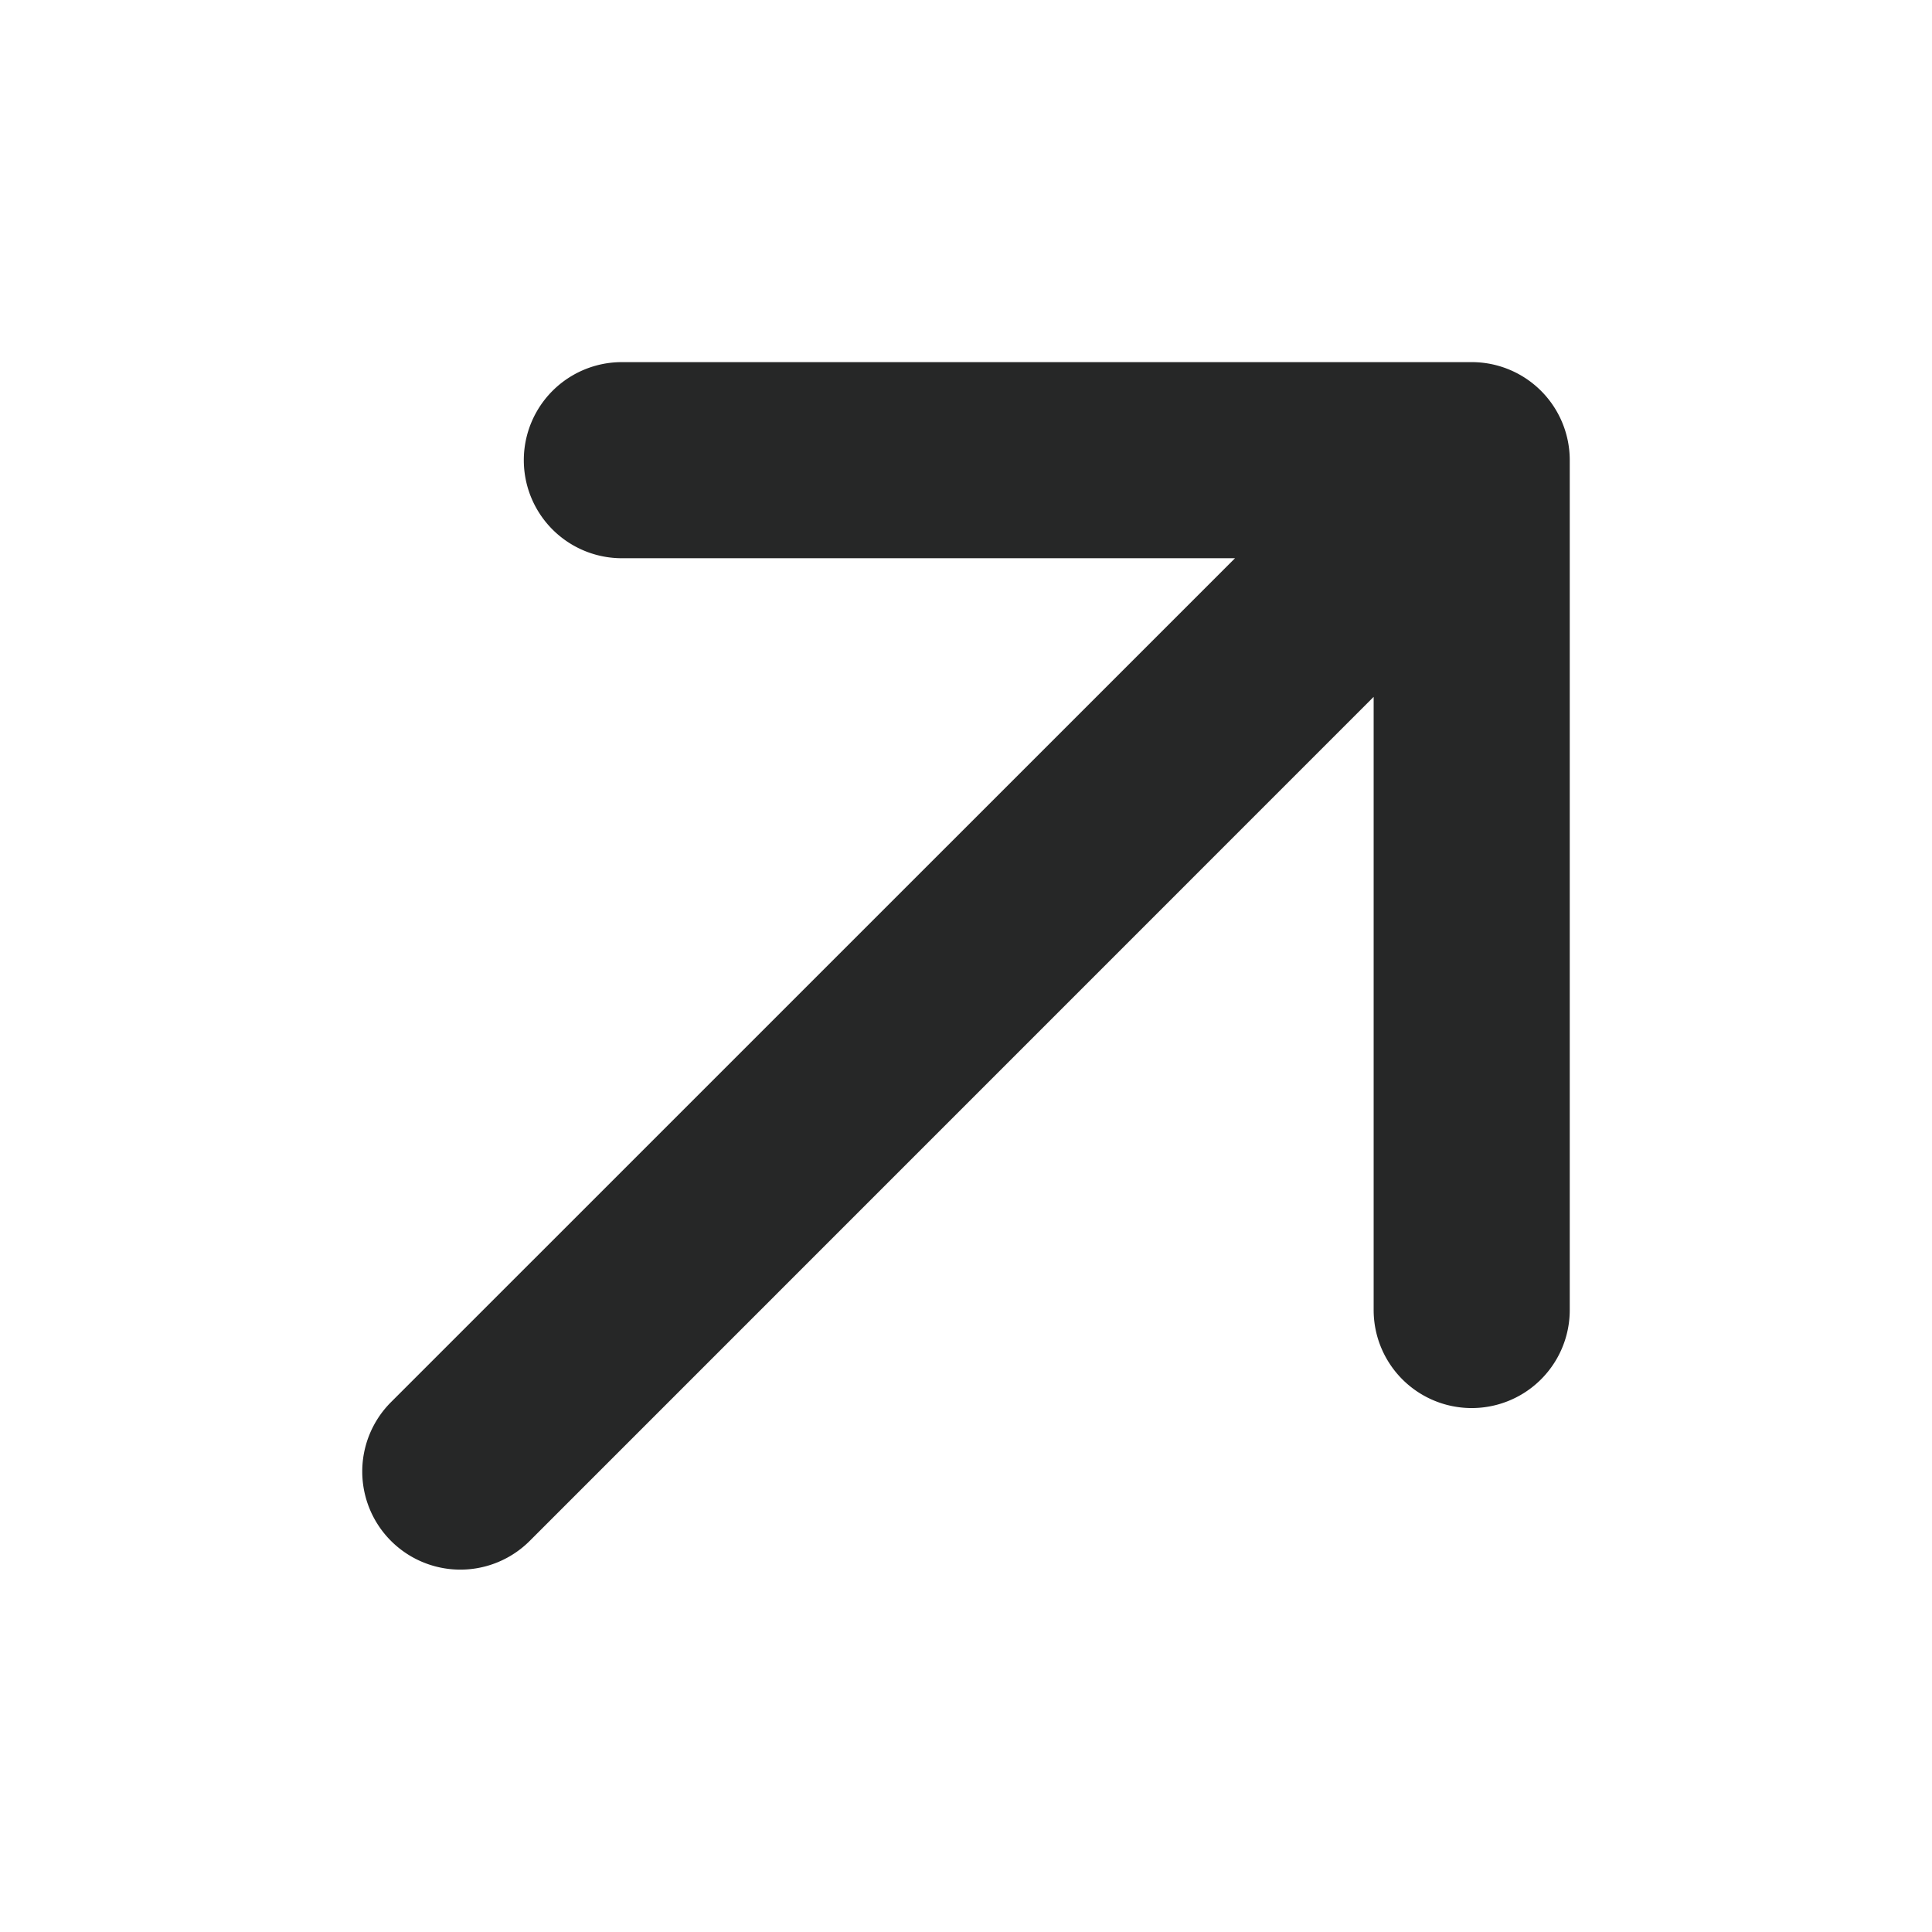 <svg xmlns="http://www.w3.org/2000/svg" width="16" height="16" viewBox="0 0 16 16">
    <path style="fill:none" d="M0 0h16v16H0z"/>
    <path data-name="패스 81051" d="M9.425.574a.812.812 0 0 1 0 1.149L1.387 9.762A.812.812 0 0 1 .238 8.613L8.278.574a.811.811 0 0 1 1.148 0M2.15 0h7.038a.812.812 0 0 1 0 1.624H2.15A.812.812 0 0 1 2.15 0m7.038 0A.812.812 0 0 1 10 .812V7.85a.812.812 0 1 1-1.624 0V.812A.812.812 0 0 1 9.188 0" transform="translate(3 2.999)" style="fill:#262727"/>
</svg>
